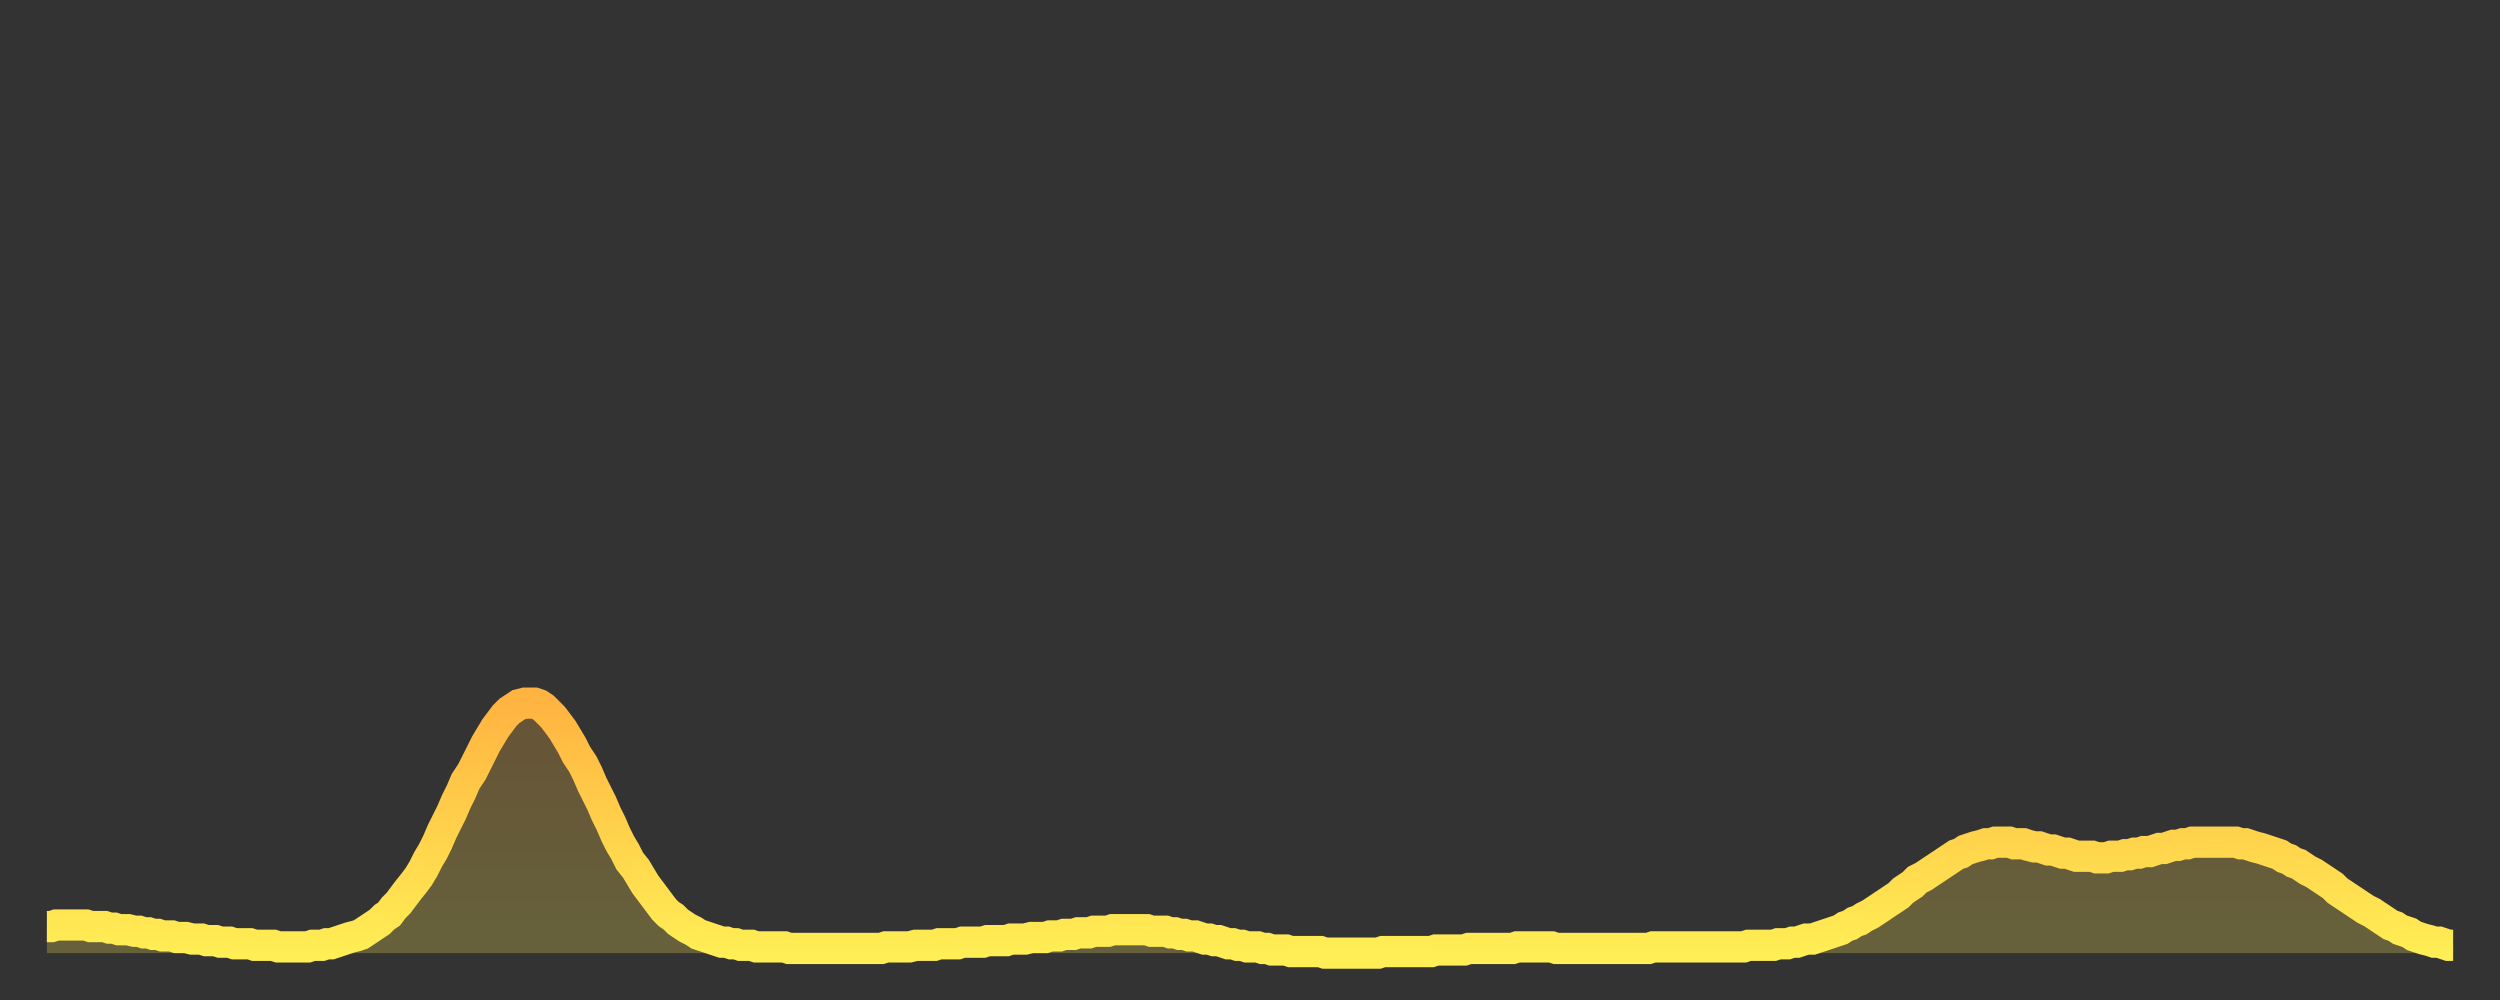 <?xml version="1.0" encoding="utf-8" ?>
<svg baseProfile="full" height="64" version="1.1" width="160" xmlns="http://www.w3.org/2000/svg" xmlns:ev="http://www.w3.org/2001/xml-events" xmlns:xlink="http://www.w3.org/1999/xlink"><rect width="100%" height="100%" fill="#333333" stroke="none"/><defs><linearGradient id="id990860" x1="0" x2="0" y1="0" y2="1"><stop offset="0%" stop-color="#ffb441" /><stop offset="50%" stop-color="#ffd14b" /><stop offset="100%" stop-color="#ffee55" /></linearGradient></defs><g transform="translate(3,3)"><g><path d="M 0.0 56.3 0.3 56.3 0.6 56.2 0.9 56.2 1.2 56.2 1.5 56.2 1.9 56.2 2.2 56.2 2.5 56.2 2.8 56.3 3.1 56.3 3.4 56.3 3.7 56.3 4.0 56.4 4.3 56.4 4.6 56.5 4.9 56.5 5.2 56.5 5.6 56.6 5.9 56.6 6.2 56.7 6.5 56.7 6.8 56.8 7.1 56.8 7.4 56.9 7.7 56.9 8.0 56.9 8.3 57.0 8.6 57.0 8.9 57.0 9.3 57.1 9.6 57.1 9.9 57.1 10.2 57.2 10.5 57.2 10.8 57.2 11.1 57.3 11.4 57.3 11.7 57.3 12.0 57.4 12.3 57.4 12.7 57.4 13.0 57.4 13.3 57.5 13.6 57.5 13.9 57.5 14.2 57.5 14.5 57.5 14.8 57.6 15.1 57.6 15.4 57.6 15.7 57.6 16.0 57.6 16.4 57.6 16.7 57.6 17.0 57.5 17.3 57.5 17.6 57.5 17.9 57.4 18.2 57.4 18.5 57.3 18.8 57.2 19.1 57.1 19.4 57.0 19.8 56.9 20.1 56.8 20.4 56.6 20.7 56.4 21.0 56.2 21.3 56.0 21.6 55.7 21.9 55.5 22.2 55.1 22.5 54.8 22.8 54.4 23.1 54.0 23.5 53.5 23.8 53.1 24.1 52.6 24.4 52.0 24.7 51.5 25.0 50.9 25.3 50.2 25.6 49.6 25.9 49.0 26.2 48.3 26.5 47.7 26.8 47.0 27.2 46.4 27.5 45.8 27.8 45.2 28.1 44.6 28.4 44.1 28.7 43.6 29.0 43.2 29.3 42.8 29.6 42.5 29.9 42.3 30.2 42.1 30.6 42.0 30.9 42.0 31.2 42.0 31.5 42.1 31.8 42.3 32.1 42.6 32.4 42.9 32.7 43.3 33.0 43.7 33.3 44.2 33.6 44.7 33.9 45.3 34.3 45.9 34.6 46.5 34.9 47.2 35.2 47.8 35.5 48.4 35.8 49.1 36.1 49.7 36.4 50.4 36.7 51.0 37.0 51.5 37.3 52.1 37.7 52.6 38.0 53.1 38.3 53.6 38.6 54.0 38.9 54.4 39.2 54.8 39.5 55.2 39.8 55.5 40.1 55.7 40.4 56.0 40.7 56.2 41.0 56.4 41.4 56.6 41.7 56.8 42.0 56.9 42.3 57.0 42.6 57.1 42.9 57.2 43.2 57.3 43.5 57.3 43.8 57.4 44.1 57.4 44.4 57.5 44.7 57.5 45.1 57.5 45.4 57.6 45.7 57.6 46.0 57.6 46.3 57.6 46.6 57.6 46.9 57.6 47.2 57.6 47.5 57.7 47.8 57.7 48.1 57.7 48.5 57.7 48.8 57.7 49.1 57.7 49.4 57.7 49.7 57.7 50.0 57.7 50.3 57.7 50.6 57.7 50.9 57.7 51.2 57.7 51.5 57.7 51.8 57.7 52.2 57.7 52.5 57.7 52.8 57.7 53.1 57.7 53.4 57.7 53.7 57.6 54.0 57.6 54.3 57.6 54.6 57.6 54.9 57.6 55.2 57.6 55.6 57.5 55.9 57.5 56.2 57.5 56.5 57.5 56.8 57.5 57.1 57.4 57.4 57.4 57.7 57.4 58.0 57.4 58.3 57.4 58.6 57.3 58.9 57.3 59.3 57.3 59.6 57.3 59.9 57.3 60.2 57.2 60.5 57.2 60.8 57.2 61.1 57.2 61.4 57.2 61.7 57.1 62.0 57.1 62.3 57.1 62.6 57.1 63.0 57.0 63.3 57.0 63.6 57.0 63.9 57.0 64.2 56.9 64.5 56.9 64.8 56.9 65.1 56.8 65.4 56.8 65.7 56.8 66.0 56.7 66.4 56.7 66.7 56.7 67.0 56.6 67.3 56.6 67.6 56.6 67.9 56.6 68.2 56.5 68.5 56.5 68.8 56.5 69.1 56.5 69.4 56.5 69.7 56.5 70.1 56.5 70.4 56.5 70.7 56.6 71.0 56.6 71.3 56.6 71.6 56.6 71.9 56.7 72.2 56.7 72.5 56.8 72.8 56.8 73.1 56.9 73.5 56.9 73.8 57.0 74.1 57.1 74.4 57.1 74.7 57.2 75.0 57.2 75.3 57.3 75.6 57.4 75.9 57.4 76.2 57.5 76.5 57.5 76.8 57.6 77.2 57.6 77.5 57.6 77.8 57.7 78.1 57.7 78.4 57.8 78.7 57.8 79.0 57.8 79.3 57.8 79.6 57.9 79.9 57.9 80.2 57.9 80.5 57.9 80.9 57.9 81.2 57.9 81.5 57.9 81.8 58.0 82.1 58.0 82.4 58.0 82.7 58.0 83.0 58.0 83.3 58.0 83.6 58.0 83.9 58.0 84.3 58.0 84.6 58.0 84.9 58.0 85.2 58.0 85.5 57.9 85.8 57.9 86.1 57.9 86.4 57.9 86.7 57.9 87.0 57.9 87.3 57.9 87.6 57.9 88.0 57.9 88.3 57.9 88.6 57.9 88.9 57.8 89.2 57.8 89.5 57.8 89.8 57.8 90.1 57.8 90.4 57.8 90.7 57.8 91.0 57.7 91.4 57.7 91.7 57.7 92.0 57.7 92.3 57.7 92.6 57.7 92.9 57.7 93.2 57.7 93.5 57.7 93.8 57.7 94.1 57.6 94.4 57.6 94.7 57.6 95.1 57.6 95.4 57.6 95.7 57.6 96.0 57.6 96.3 57.6 96.6 57.7 96.9 57.7 97.2 57.7 97.5 57.7 97.8 57.7 98.1 57.7 98.4 57.7 98.8 57.7 99.1 57.7 99.4 57.7 99.7 57.7 100.0 57.7 100.3 57.7 100.6 57.7 100.9 57.7 101.2 57.7 101.5 57.7 101.8 57.7 102.2 57.7 102.5 57.7 102.8 57.6 103.1 57.6 103.4 57.6 103.7 57.6 104.0 57.6 104.3 57.6 104.6 57.6 104.9 57.6 105.2 57.6 105.5 57.6 105.9 57.6 106.2 57.6 106.5 57.6 106.8 57.6 107.1 57.6 107.4 57.6 107.7 57.6 108.0 57.6 108.3 57.6 108.6 57.6 108.9 57.5 109.3 57.5 109.6 57.5 109.9 57.5 110.2 57.5 110.5 57.5 110.8 57.4 111.1 57.4 111.4 57.4 111.7 57.3 112.0 57.3 112.3 57.2 112.6 57.1 113.0 57.1 113.3 57.0 113.6 56.9 113.9 56.8 114.2 56.7 114.5 56.6 114.8 56.5 115.1 56.3 115.4 56.2 115.7 56.0 116.0 55.9 116.3 55.7 116.7 55.5 117.0 55.3 117.3 55.1 117.6 54.9 117.9 54.7 118.2 54.5 118.5 54.3 118.8 54.0 119.1 53.8 119.4 53.6 119.7 53.3 120.1 53.1 120.4 52.9 120.7 52.7 121.0 52.5 121.3 52.3 121.6 52.1 121.9 51.9 122.2 51.7 122.5 51.6 122.8 51.4 123.1 51.3 123.4 51.2 123.8 51.1 124.1 51.0 124.4 51.0 124.7 50.9 125.0 50.9 125.3 50.9 125.6 50.9 125.9 51.0 126.2 51.0 126.5 51.0 126.8 51.1 127.2 51.2 127.5 51.2 127.8 51.3 128.1 51.4 128.4 51.4 128.7 51.5 129.0 51.6 129.3 51.6 129.6 51.7 129.9 51.8 130.2 51.8 130.5 51.8 130.9 51.8 131.2 51.9 131.5 51.9 131.8 51.9 132.1 51.8 132.4 51.8 132.7 51.8 133.0 51.7 133.3 51.7 133.6 51.6 133.9 51.6 134.2 51.5 134.6 51.5 134.9 51.4 135.2 51.3 135.5 51.3 135.8 51.2 136.1 51.1 136.4 51.1 136.7 51.0 137.0 51.0 137.3 50.9 137.6 50.9 138.0 50.9 138.3 50.9 138.6 50.9 138.9 50.9 139.2 50.9 139.5 50.9 139.8 50.9 140.1 50.9 140.4 51.0 140.7 51.0 141.0 51.1 141.3 51.2 141.7 51.3 142.0 51.4 142.3 51.5 142.6 51.6 142.9 51.7 143.2 51.9 143.5 52.0 143.8 52.2 144.1 52.3 144.4 52.5 144.7 52.7 145.1 52.9 145.4 53.1 145.7 53.3 146.0 53.5 146.3 53.7 146.6 54.0 146.9 54.2 147.2 54.4 147.5 54.6 147.8 54.8 148.1 55.0 148.4 55.2 148.8 55.4 149.1 55.6 149.4 55.8 149.7 56.0 150.0 56.2 150.3 56.3 150.6 56.5 150.9 56.6 151.2 56.7 151.5 56.9 151.8 57.0 152.1 57.1 152.5 57.2 152.8 57.3 153.1 57.3 153.4 57.4 153.7 57.5 154.0 57.5" fill="none" id="graph-curve" opacity="1" stroke="url(#id990860)" stroke-width="2" /><path d="M 0 58 L 0.0 56.3 0.3 56.3 0.6 56.2 0.9 56.2 1.2 56.2 1.5 56.2 1.9 56.2 2.2 56.2 2.5 56.2 2.8 56.3 3.1 56.3 3.4 56.3 3.7 56.3 4.0 56.4 4.3 56.4 4.6 56.5 4.9 56.5 5.2 56.5 5.6 56.6 5.9 56.6 6.2 56.7 6.5 56.7 6.8 56.8 7.1 56.8 7.4 56.9 7.7 56.9 8.0 56.9 8.3 57.0 8.6 57.0 8.9 57.0 9.3 57.1 9.6 57.1 9.9 57.1 10.2 57.2 10.5 57.2 10.8 57.2 11.1 57.3 11.4 57.3 11.7 57.3 12.0 57.4 12.3 57.4 12.7 57.4 13.0 57.4 13.3 57.5 13.6 57.5 13.9 57.5 14.2 57.5 14.5 57.5 14.8 57.6 15.1 57.6 15.4 57.6 15.7 57.6 16.0 57.6 16.4 57.6 16.7 57.6 17.0 57.5 17.3 57.5 17.6 57.5 17.9 57.4 18.2 57.4 18.5 57.3 18.8 57.2 19.1 57.1 19.4 57.0 19.8 56.9 20.1 56.8 20.4 56.6 20.7 56.4 21.0 56.2 21.3 56.0 21.6 55.7 21.9 55.5 22.2 55.1 22.5 54.8 22.8 54.4 23.1 54.0 23.5 53.5 23.8 53.1 24.1 52.6 24.4 52.0 24.7 51.5 25.0 50.9 25.3 50.2 25.6 49.6 25.9 49.0 26.2 48.3 26.5 47.7 26.8 47.0 27.2 46.4 27.5 45.8 27.8 45.2 28.1 44.6 28.4 44.1 28.7 43.6 29.0 43.2 29.3 42.8 29.6 42.5 29.9 42.3 30.2 42.1 30.6 42.0 30.9 42.0 31.2 42.0 31.5 42.1 31.8 42.3 32.1 42.6 32.4 42.9 32.7 43.3 33.0 43.7 33.3 44.2 33.6 44.7 33.9 45.3 34.3 45.9 34.6 46.5 34.9 47.2 35.2 47.8 35.5 48.4 35.8 49.1 36.1 49.7 36.4 50.4 36.7 51.0 37.0 51.5 37.3 52.1 37.7 52.6 38.0 53.1 38.3 53.6 38.6 54.0 38.9 54.4 39.2 54.8 39.5 55.2 39.8 55.5 40.1 55.7 40.4 56.0 40.7 56.2 41.0 56.4 41.4 56.6 41.7 56.8 42.0 56.9 42.3 57.0 42.6 57.1 42.9 57.2 43.2 57.3 43.5 57.3 43.8 57.4 44.1 57.4 44.4 57.5 44.7 57.5 45.1 57.5 45.4 57.6 45.7 57.6 46.0 57.6 46.3 57.6 46.6 57.6 46.9 57.6 47.2 57.6 47.5 57.7 47.8 57.7 48.1 57.7 48.5 57.7 48.8 57.7 49.1 57.7 49.4 57.7 49.7 57.7 50.0 57.7 50.3 57.7 50.6 57.7 50.9 57.7 51.2 57.7 51.5 57.7 51.8 57.7 52.2 57.7 52.5 57.7 52.8 57.7 53.1 57.7 53.4 57.7 53.7 57.6 54.0 57.6 54.3 57.6 54.6 57.6 54.9 57.6 55.2 57.6 55.6 57.5 55.9 57.5 56.2 57.5 56.5 57.5 56.8 57.5 57.1 57.4 57.4 57.4 57.7 57.4 58.0 57.4 58.3 57.4 58.6 57.3 58.9 57.3 59.3 57.3 59.6 57.3 59.9 57.3 60.2 57.2 60.5 57.2 60.8 57.2 61.1 57.2 61.4 57.2 61.7 57.1 62.0 57.1 62.3 57.1 62.6 57.1 63.0 57.0 63.3 57.0 63.6 57.0 63.9 57.0 64.2 56.9 64.5 56.9 64.8 56.9 65.1 56.8 65.4 56.8 65.7 56.8 66.0 56.7 66.4 56.7 66.7 56.7 67.0 56.6 67.3 56.6 67.6 56.6 67.9 56.6 68.2 56.5 68.5 56.5 68.8 56.5 69.1 56.5 69.4 56.5 69.7 56.5 70.1 56.5 70.4 56.5 70.7 56.6 71.0 56.6 71.3 56.6 71.6 56.6 71.9 56.7 72.2 56.7 72.5 56.8 72.8 56.8 73.1 56.9 73.5 56.9 73.8 57.0 74.1 57.1 74.4 57.1 74.7 57.2 75.0 57.2 75.3 57.3 75.6 57.4 75.9 57.4 76.2 57.5 76.5 57.5 76.8 57.6 77.2 57.6 77.5 57.6 77.8 57.7 78.1 57.7 78.4 57.8 78.7 57.8 79.0 57.8 79.3 57.8 79.6 57.9 79.9 57.9 80.2 57.9 80.5 57.9 80.9 57.9 81.2 57.9 81.5 57.9 81.8 58.0 82.1 58.0 82.4 58.0 82.7 58.0 83.0 58.0 83.3 58.0 83.6 58.0 83.9 58.0 84.3 58.0 84.6 58.0 84.9 58.0 85.2 58.0 85.5 57.9 85.8 57.9 86.1 57.9 86.4 57.9 86.7 57.9 87.0 57.9 87.3 57.9 87.6 57.9 88.0 57.9 88.3 57.9 88.6 57.9 88.9 57.8 89.2 57.8 89.5 57.8 89.8 57.8 90.1 57.8 90.4 57.8 90.7 57.8 91.0 57.7 91.4 57.7 91.7 57.7 92.0 57.7 92.3 57.7 92.6 57.7 92.9 57.7 93.2 57.7 93.5 57.7 93.8 57.7 94.1 57.6 94.4 57.6 94.7 57.6 95.1 57.6 95.4 57.6 95.7 57.6 96.0 57.6 96.3 57.6 96.6 57.7 96.9 57.7 97.2 57.7 97.5 57.7 97.8 57.7 98.1 57.7 98.4 57.7 98.8 57.7 99.1 57.7 99.4 57.7 99.7 57.7 100.0 57.7 100.3 57.7 100.6 57.7 100.9 57.7 101.2 57.7 101.5 57.7 101.8 57.7 102.2 57.7 102.5 57.7 102.8 57.6 103.1 57.6 103.4 57.6 103.7 57.6 104.0 57.6 104.3 57.6 104.6 57.6 104.9 57.6 105.2 57.6 105.5 57.6 105.9 57.6 106.2 57.6 106.5 57.6 106.8 57.6 107.1 57.6 107.4 57.6 107.7 57.6 108.0 57.6 108.3 57.6 108.6 57.6 108.9 57.5 109.3 57.5 109.6 57.5 109.9 57.5 110.2 57.5 110.5 57.5 110.8 57.4 111.1 57.4 111.4 57.4 111.7 57.3 112.0 57.3 112.3 57.2 112.6 57.1 113.0 57.1 113.3 57.0 113.6 56.9 113.9 56.8 114.2 56.7 114.5 56.6 114.8 56.5 115.1 56.3 115.4 56.2 115.7 56.0 116.0 55.9 116.3 55.7 116.7 55.5 117.0 55.3 117.3 55.1 117.6 54.9 117.9 54.7 118.2 54.5 118.5 54.3 118.8 54.0 119.1 53.8 119.4 53.6 119.7 53.3 120.1 53.1 120.4 52.9 120.7 52.7 121.0 52.5 121.3 52.3 121.6 52.1 121.9 51.9 122.2 51.7 122.5 51.6 122.8 51.4 123.1 51.3 123.4 51.2 123.8 51.1 124.1 51.0 124.4 51.0 124.7 50.9 125.0 50.9 125.3 50.9 125.6 50.9 125.9 51.0 126.2 51.0 126.5 51.0 126.8 51.1 127.2 51.2 127.5 51.2 127.8 51.3 128.1 51.4 128.4 51.4 128.7 51.5 129.0 51.6 129.3 51.6 129.6 51.7 129.9 51.8 130.2 51.8 130.5 51.8 130.9 51.8 131.2 51.9 131.5 51.9 131.8 51.9 132.1 51.8 132.4 51.8 132.7 51.8 133.0 51.7 133.3 51.7 133.6 51.6 133.9 51.6 134.2 51.5 134.6 51.5 134.9 51.4 135.2 51.3 135.5 51.3 135.8 51.2 136.1 51.1 136.4 51.1 136.7 51.0 137.0 51.0 137.3 50.9 137.6 50.9 138.0 50.9 138.3 50.9 138.6 50.9 138.9 50.9 139.2 50.9 139.5 50.9 139.8 50.9 140.1 50.9 140.4 51.0 140.7 51.0 141.0 51.1 141.3 51.2 141.7 51.3 142.0 51.4 142.3 51.5 142.6 51.6 142.9 51.7 143.2 51.9 143.5 52.0 143.8 52.2 144.1 52.3 144.4 52.5 144.7 52.7 145.1 52.9 145.4 53.1 145.7 53.3 146.0 53.5 146.3 53.7 146.6 54.0 146.9 54.2 147.2 54.4 147.5 54.6 147.8 54.8 148.1 55.0 148.4 55.2 148.8 55.4 149.1 55.6 149.4 55.8 149.7 56.0 150.0 56.2 150.3 56.3 150.6 56.5 150.9 56.6 151.2 56.7 151.5 56.9 151.8 57.0 152.1 57.1 152.5 57.2 152.8 57.3 153.1 57.3 153.4 57.4 153.7 57.5 154.0 57.5 154 58" fill="url(#id990860)" fill-opacity=".25" id="graph-shadow" /></g></g></svg>